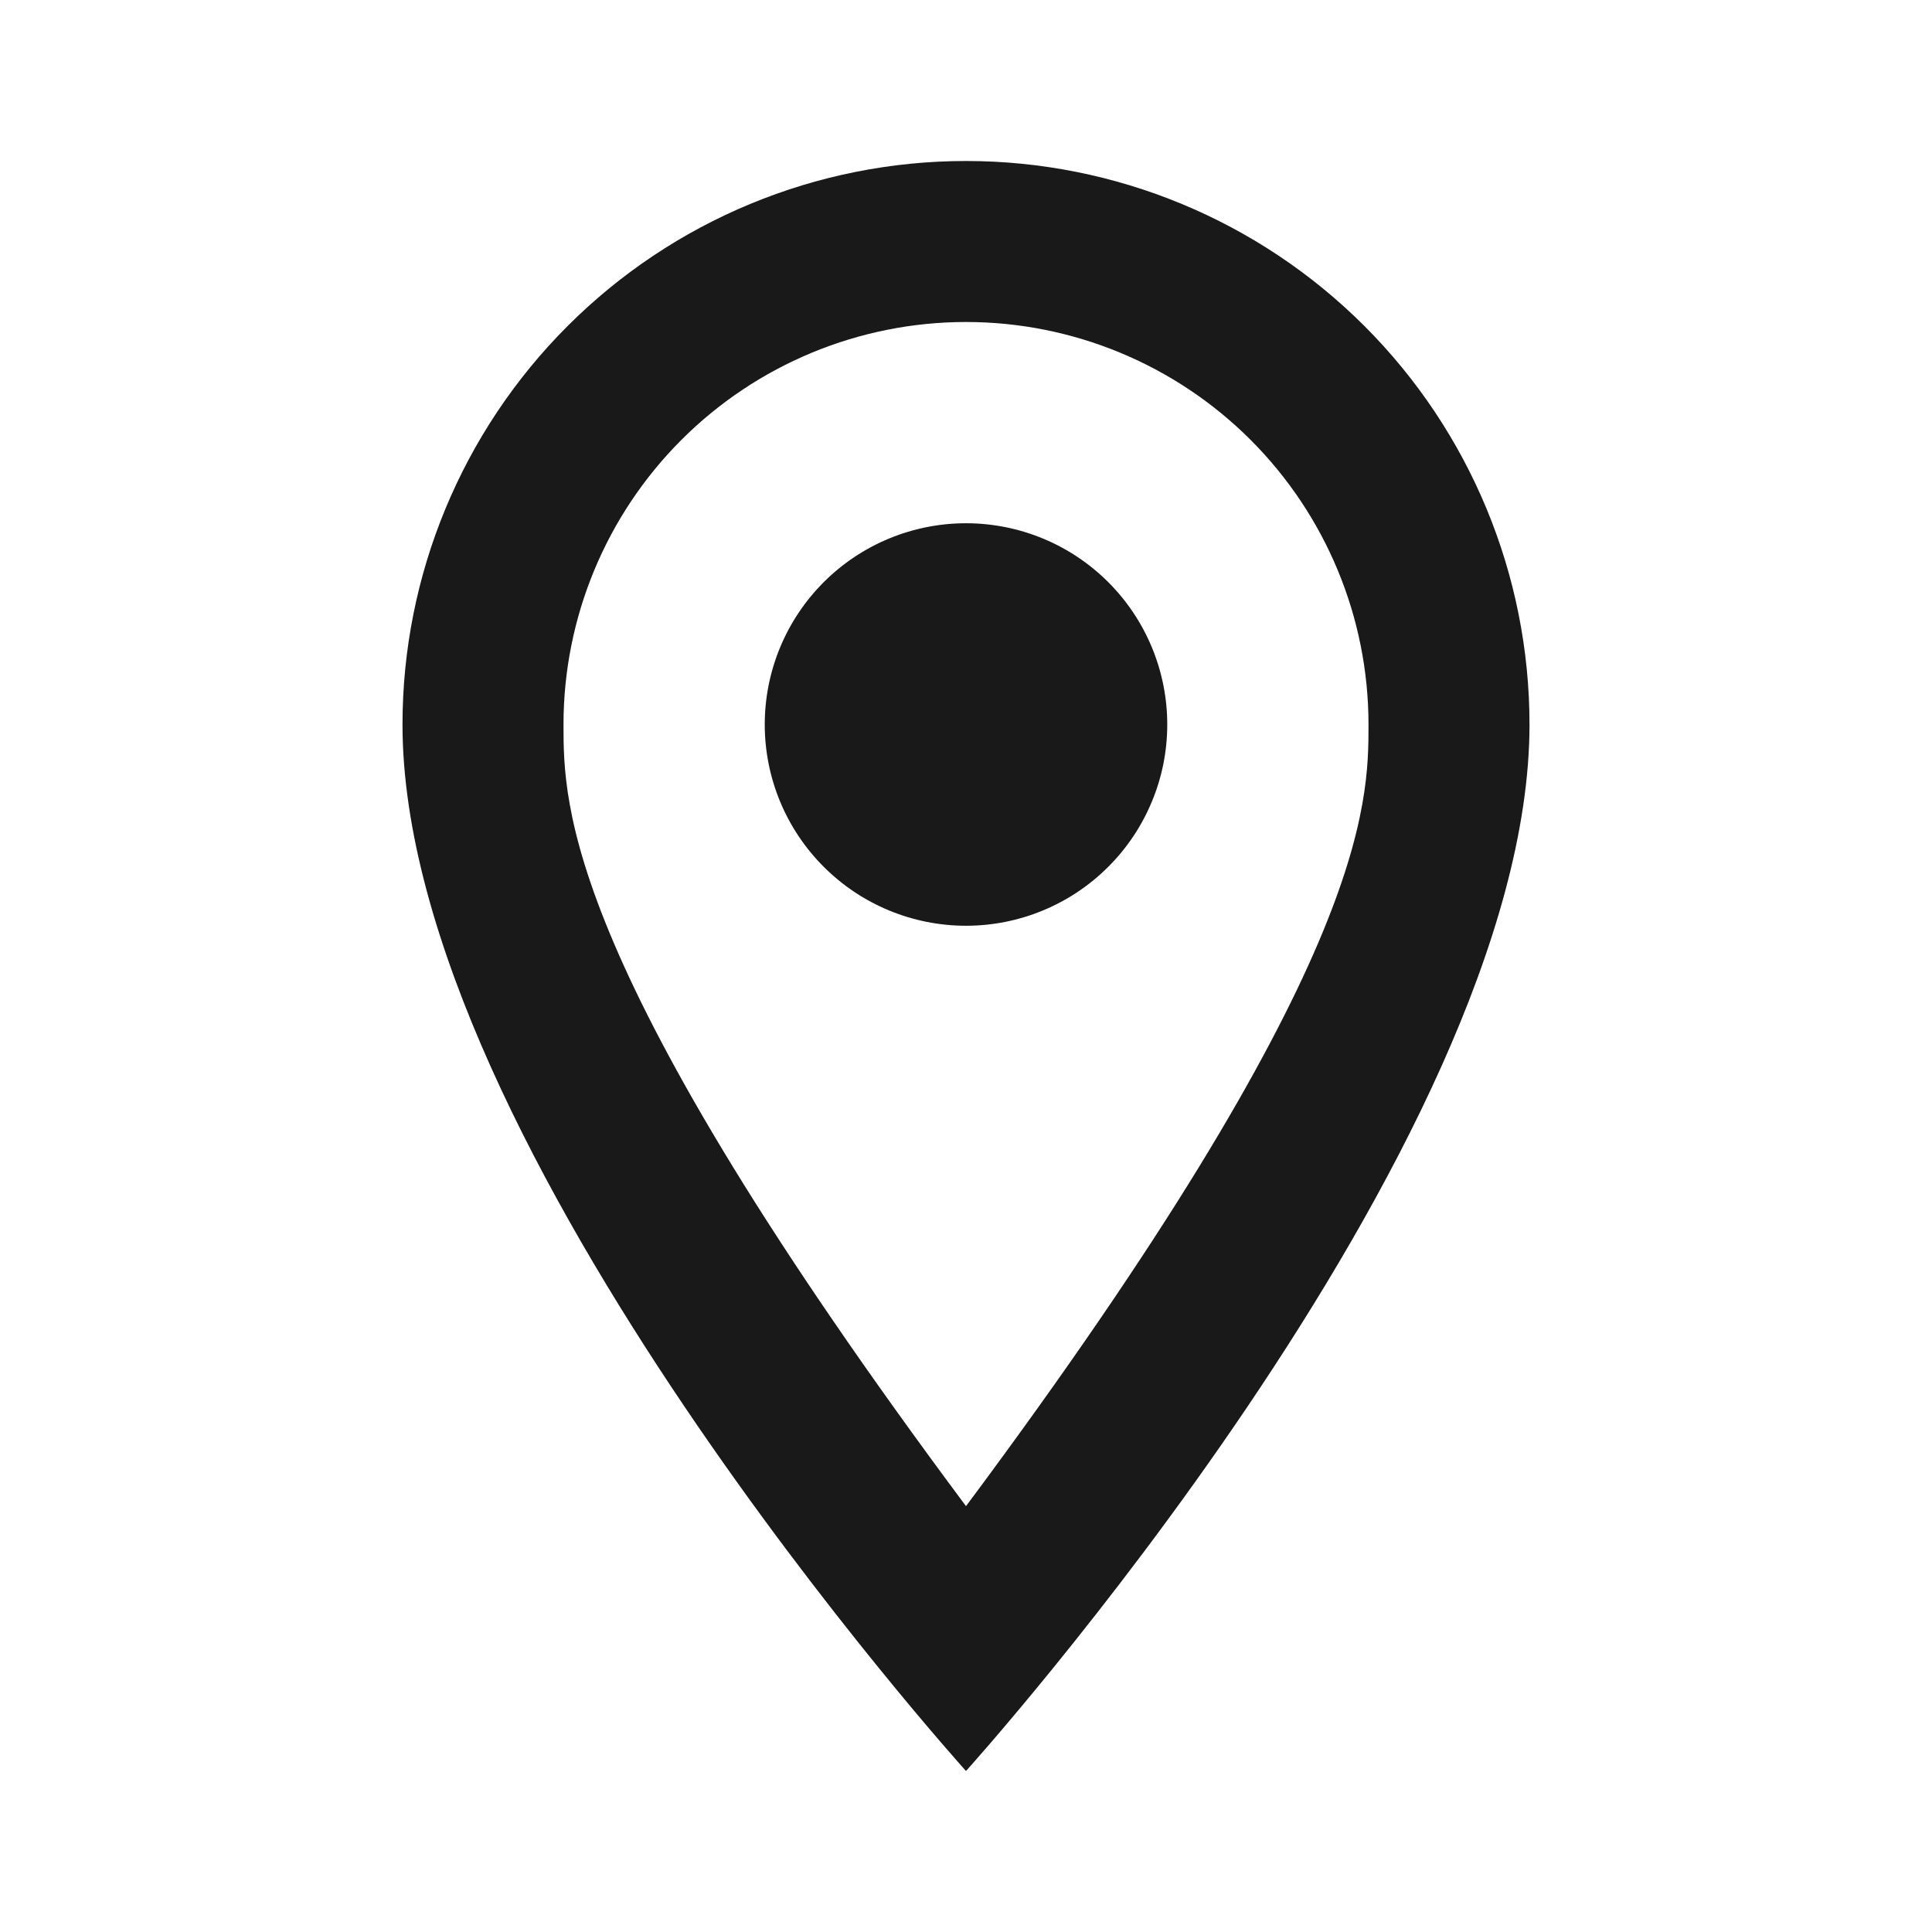 <?xml version="1.0" encoding="UTF-8"?> <svg xmlns="http://www.w3.org/2000/svg" width="48" height="48" viewBox="0 0 48 48" fill="none"><path d="M24 13C25.326 13 26.598 13.527 27.535 14.464C28.473 15.402 29 16.674 29 18C29 18.657 28.871 19.307 28.619 19.913C28.368 20.52 28 21.071 27.535 21.535C27.071 22 26.52 22.368 25.913 22.619C25.307 22.871 24.657 23 24 23C22.674 23 21.402 22.473 20.465 21.535C19.527 20.598 19 19.326 19 18C19 16.674 19.527 15.402 20.465 14.464C21.402 13.527 22.674 13 24 13ZM24 4C27.713 4 31.274 5.475 33.9 8.101C36.525 10.726 38 14.287 38 18C38 28.5 24 44 24 44C24 44 10 28.5 10 18C10 14.287 11.475 10.726 14.101 8.101C16.726 5.475 20.287 4 24 4ZM24 8C21.348 8 18.804 9.054 16.929 10.929C15.054 12.804 14 15.348 14 18C14 20 14 24 24 37.42C34 24 34 20 34 18C34 15.348 32.946 12.804 31.071 10.929C29.196 9.054 26.652 8 24 8Z" fill="#191919"></path></svg> 